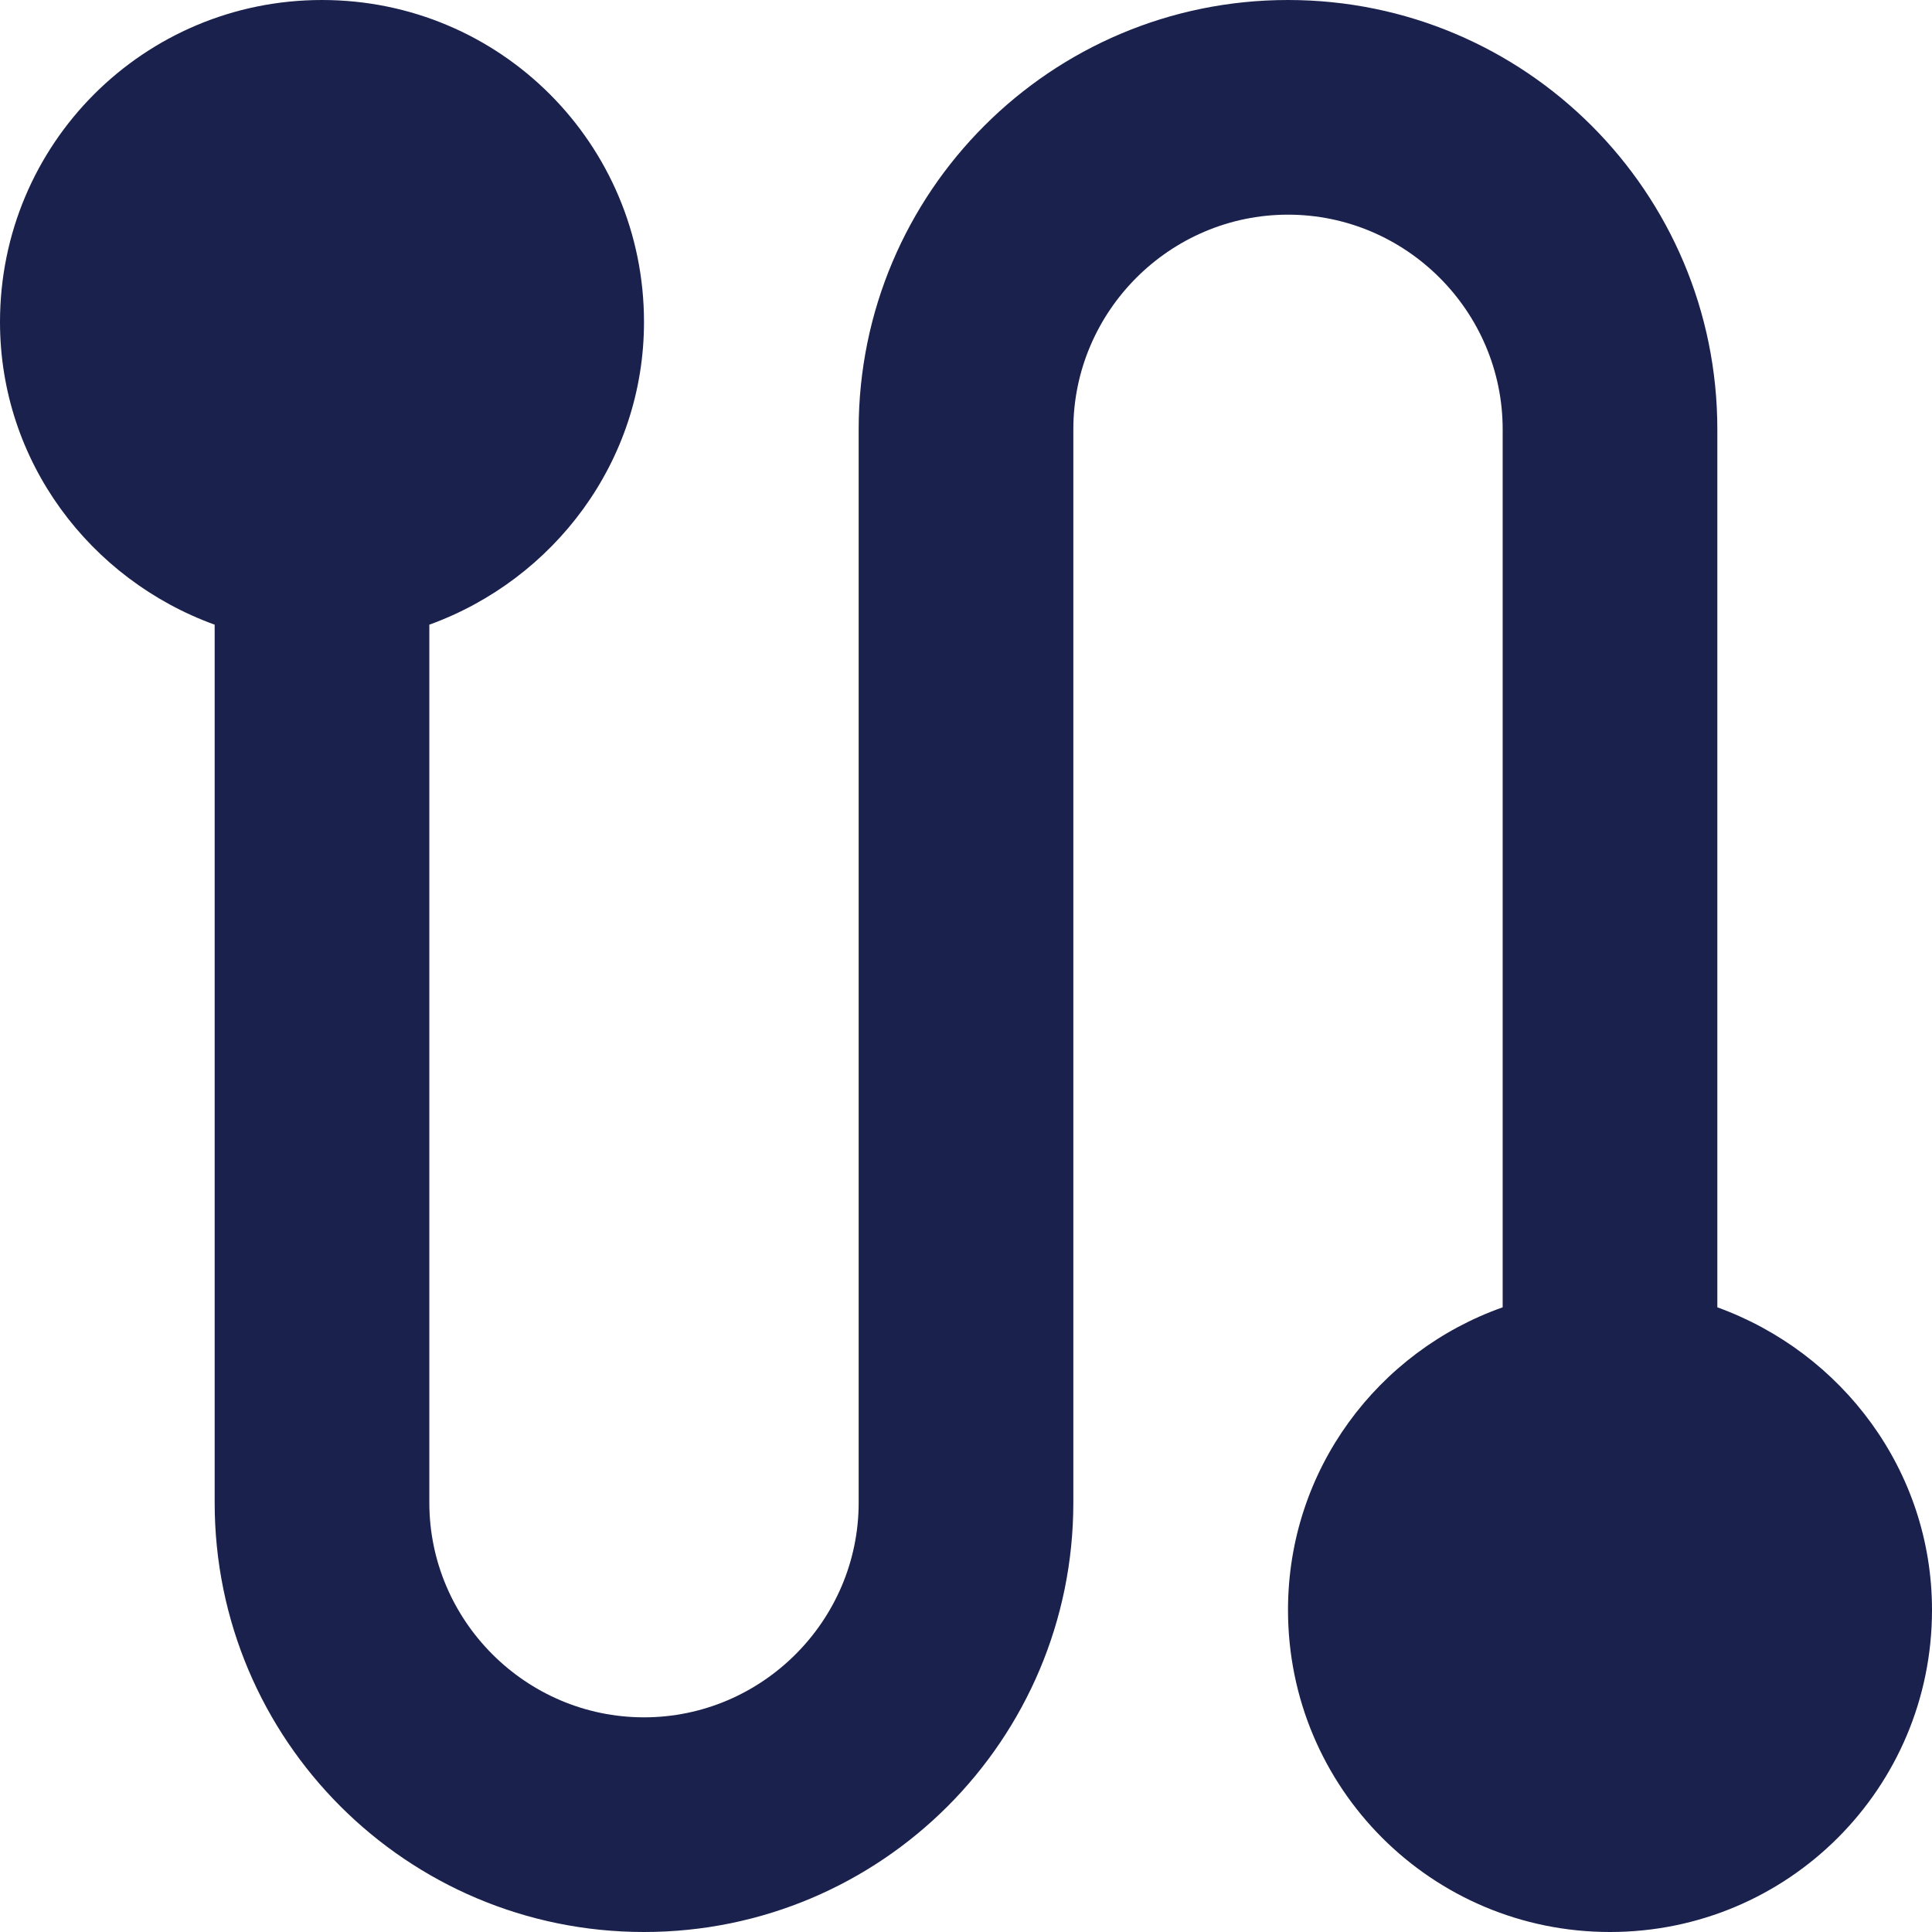 <svg width="18" height="18" viewBox="0 0 18 18" fill="none" xmlns="http://www.w3.org/2000/svg">
<path d="M16 12.18V4C16 1.79 14.21 0 12 0C9.79 0 8 1.79 8 4V14C8 15.1 7.1 16 6 16C4.9 16 4 15.1 4 14V5.82C5.16 5.4 6 4.3 6 3C6 1.34 4.66 0 3 0C1.34 0 0 1.34 0 3C0 4.3 0.84 5.4 2 5.82V14C2 16.21 3.79 18 6 18C8.21 18 10 16.21 10 14V4C10 2.9 10.9 2 12 2C13.1 2 14 2.9 14 4V12.18C12.84 12.59 12 13.69 12 15C12 16.66 13.34 18 15 18C16.66 18 18 16.66 18 15C18 13.7 17.16 12.6 16 12.18Z" fill="#1A214D"/>
</svg>
